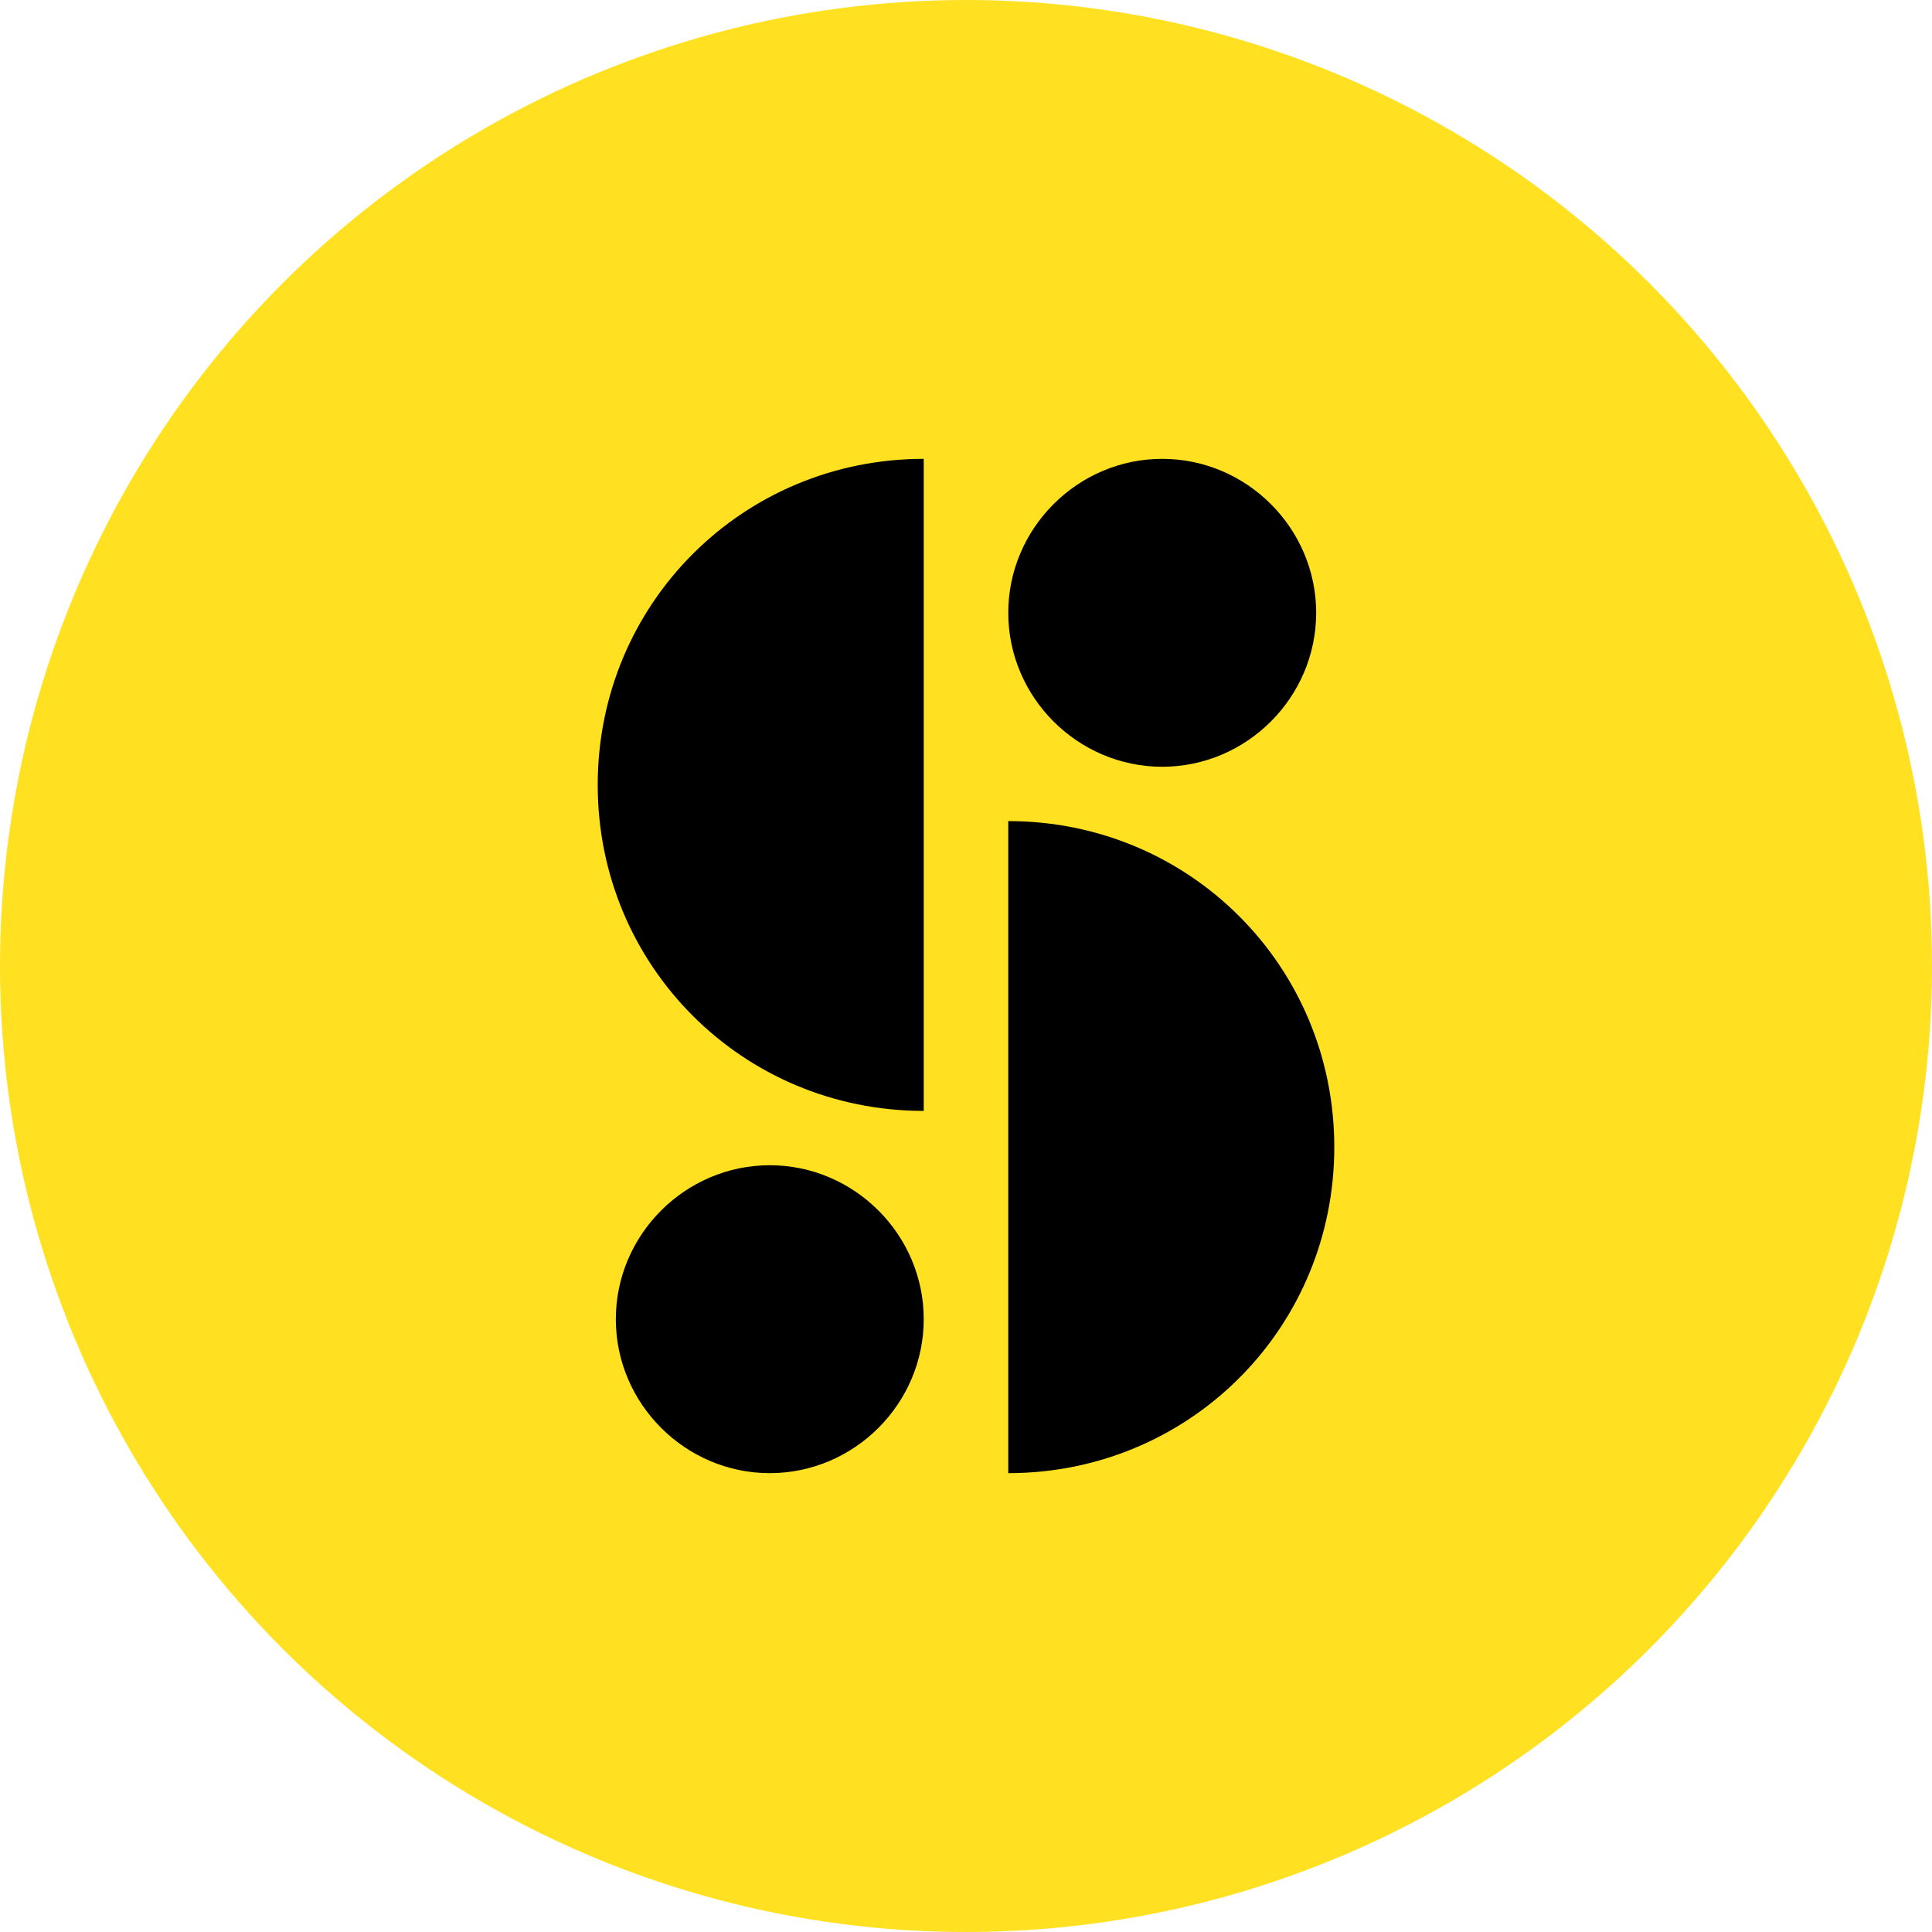 <?xml version="1.0" encoding="UTF-8"?> <svg xmlns="http://www.w3.org/2000/svg" width="256px" height="256px" viewBox="0 0 256 256" version="1.1" preserveAspectRatio="xMidYMid"><title>Storyblocks</title><g><circle fill="#FFE121" cx="128" cy="128" r="128"></circle><path d="M122.4,60.8 L122.4,147.2 C98.4,147.2 79.2,128 79.2,104 C79.2,80 98.4,60.8 122.4,60.8 Z M133.6,195.2 L133.6,108.8 C157.6,108.8 176.8,128 176.8,152 C176.8,175.613 158.214,194.579 134.757,195.185 L133.6,195.2 Z M154,60.8 C165.2,60.8 174.4,70 174.4,81.2 C174.4,92.4 165.2,101.6 154,101.6 C142.8,101.6 133.6,92.4 133.6,81.2 C133.6,70 142.8,60.8 154,60.8 Z M102,154.4 C113.2,154.4 122.4,163.6 122.4,174.8 C122.4,186 113.2,195.2 102,195.2 C90.8,195.2 81.6,186 81.6,174.8 C81.6,163.6 90.8,154.4 102,154.4 Z" fill="#000000"></path></g></svg> 